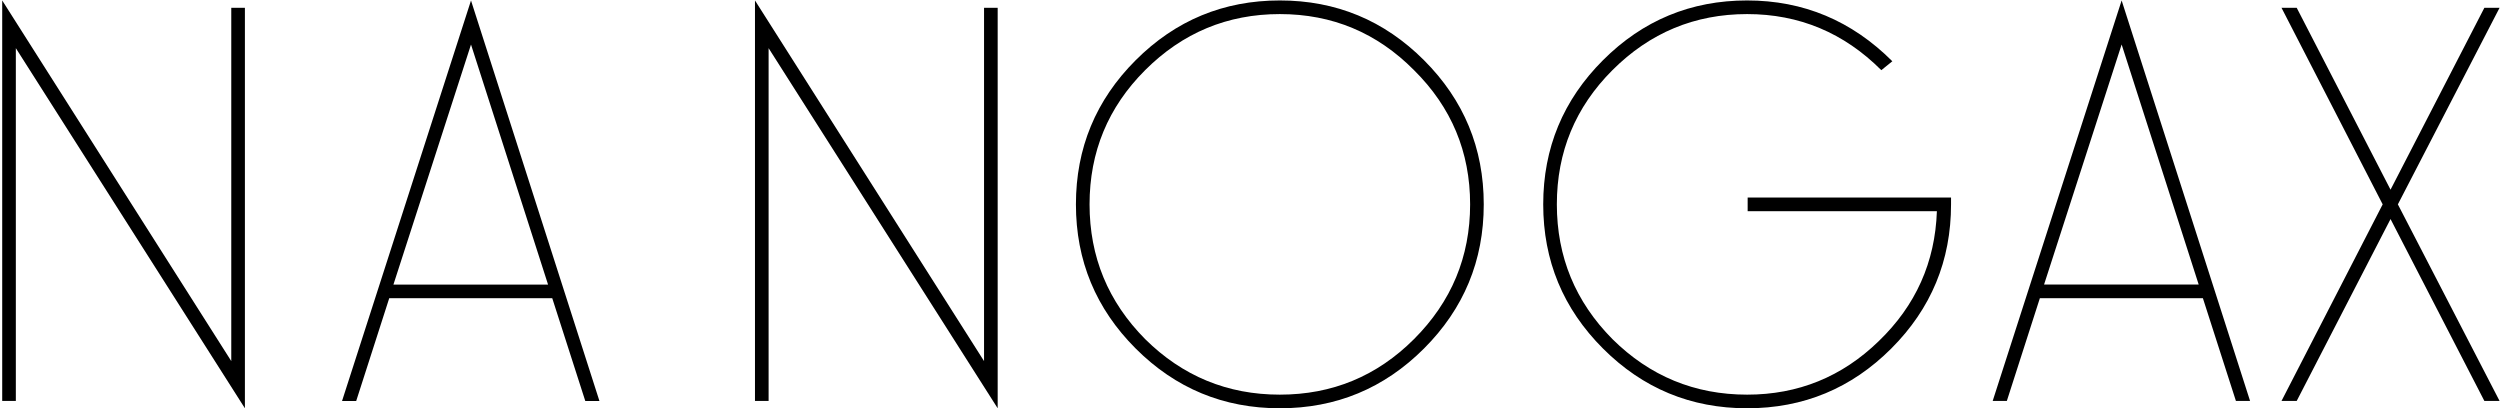 <svg xmlns="http://www.w3.org/2000/svg" fill="none" viewBox="0 0 992 162" height="162" width="992">
<path fill="black" d="M0.875 159.092V0.18L91.77 143.284V3.092H97.178V162.004L6.283 19.108V159.092H0.875Z"></path>
<path fill="black" d="M299.574 159.092V0.18L390.47 143.284V3.092H395.878V162.004L304.982 19.108V159.092H299.574Z"></path>
<path fill="black" d="M450.64 138.292C434.832 122.484 426.928 103.417 426.928 81.092C426.928 58.767 434.832 39.7 450.64 23.892C466.448 8.084 485.515 0.18 507.84 0.18C530.166 0.18 549.232 8.084 565.04 23.892C580.848 39.7 588.752 58.767 588.752 81.092C588.752 103.417 580.848 122.484 565.04 138.292C549.232 154.1 530.166 162.004 507.84 162.004C485.515 162.004 466.448 154.1 450.64 138.292ZM454.384 27.844C439.686 42.543 432.336 60.292 432.336 81.092C432.336 101.892 439.686 119.711 454.384 134.548C469.222 149.247 487.04 156.596 507.84 156.596C528.64 156.596 546.39 149.247 561.088 134.548C575.926 119.711 583.344 101.892 583.344 81.092C583.344 60.292 575.926 42.543 561.088 27.844C546.39 13.007 528.64 5.588 507.84 5.588C487.04 5.588 469.222 13.007 454.384 27.844Z"></path>
<path fill="black" d="M693.469 83.796V78.388H774.173V81.092C774.173 103.417 766.269 122.484 750.461 138.292C734.653 154.1 715.586 162.004 693.261 162.004C670.936 162.004 651.869 154.1 636.061 138.292C620.253 122.484 612.349 103.417 612.349 81.092C612.349 58.767 620.253 39.7 636.061 23.892C651.869 8.084 670.936 0.18 693.261 0.18C715.586 0.18 734.792 8.223 750.877 24.308L746.509 27.844C731.672 13.007 713.922 5.588 693.261 5.588C672.461 5.588 654.642 13.007 639.805 27.844C625.106 42.543 617.757 60.292 617.757 81.092C617.757 101.892 625.106 119.711 639.805 134.548C654.642 149.247 672.461 156.596 693.261 156.596C713.506 156.596 730.909 149.524 745.469 135.38C760.168 121.236 767.864 104.041 768.557 83.796H693.469Z"></path>
<path fill="black" d="M790.698 159.092L841.866 0.18L892.826 159.092H887.21L874.106 118.324H809.418L796.314 159.092H790.698ZM811.082 112.916H872.442L841.866 17.652L811.082 112.916Z"></path>
<path fill="black" d="M905.301 159.092L945.445 81.092L905.301 3.092H911.333L948.565 75.268L985.797 3.092H991.829L951.477 81.092L991.829 159.092H985.797L948.565 86.916L911.333 159.092H905.301Z"></path>
<path fill="black" d="M135.726 159.105L186.894 0.193L237.854 159.105H232.238L219.134 118.337H154.446L141.342 159.105H135.726ZM156.11 112.929H217.47L186.894 17.665L156.11 112.929Z"></path>
</svg>
